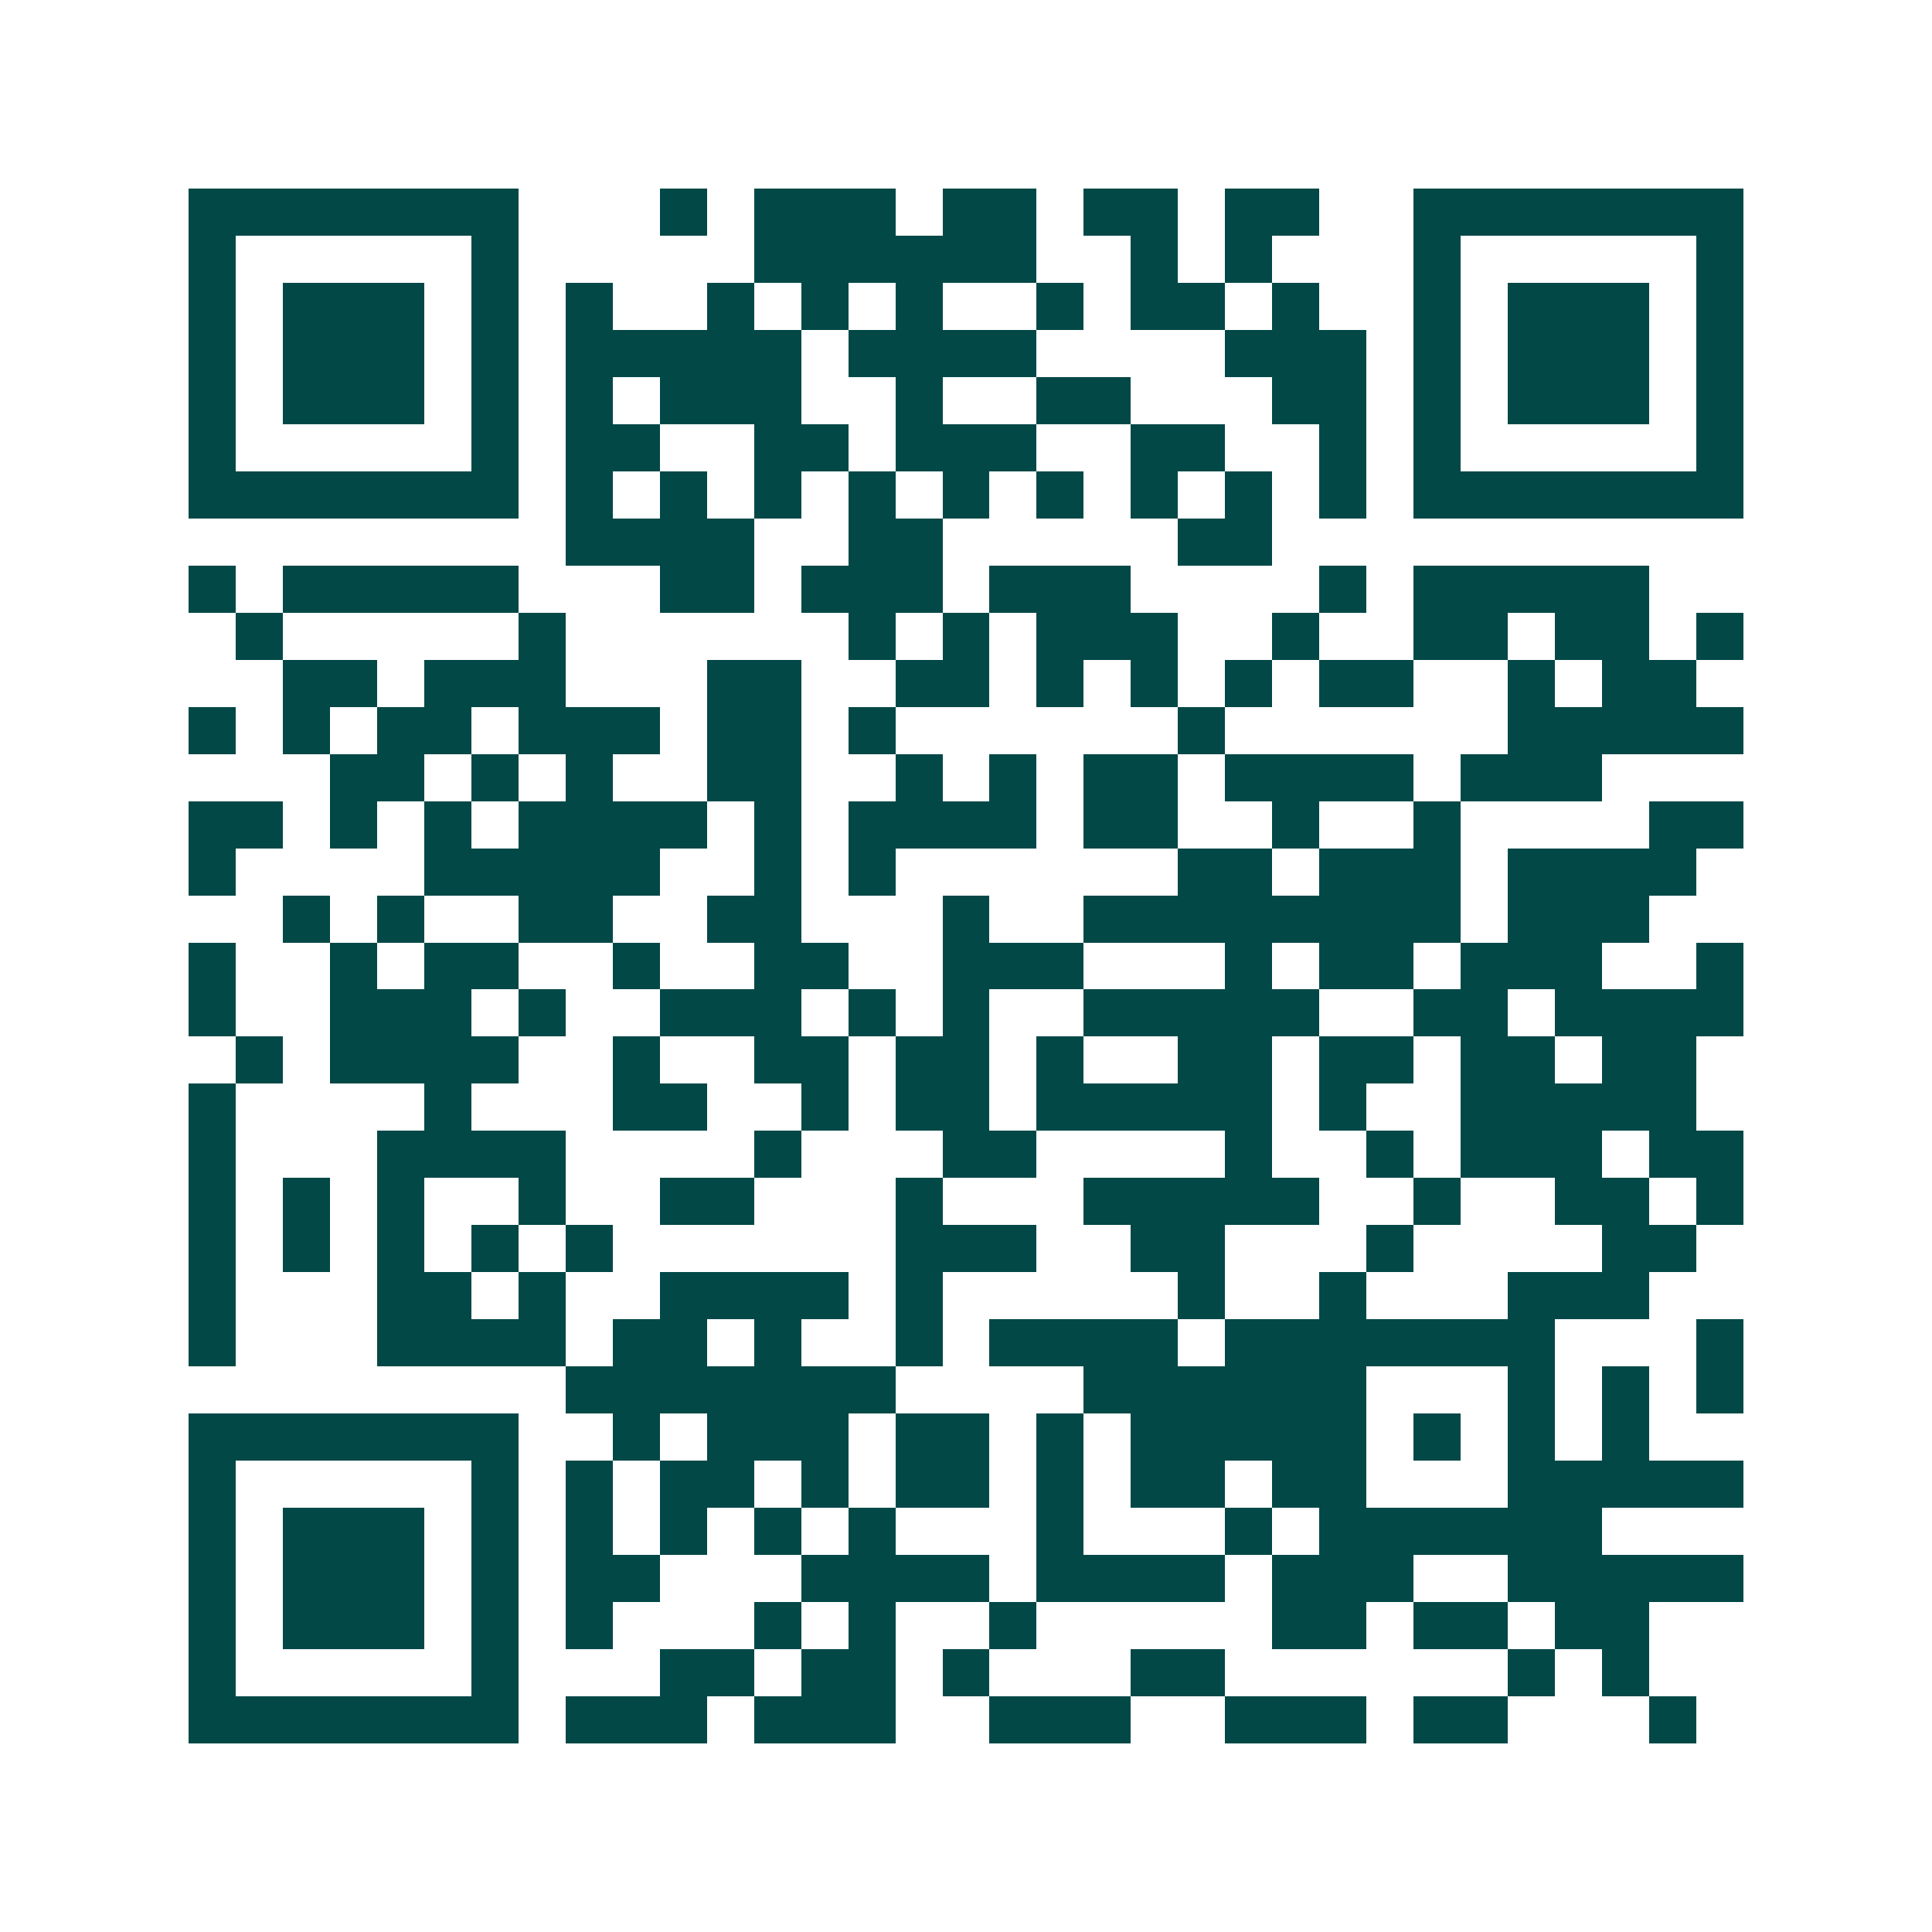 <svg xmlns="http://www.w3.org/2000/svg" width="200" height="200" viewBox="0 0 41 41" shape-rendering="crispEdges"><path fill="#ffffff" d="M0 0h41v41H0z"/><path stroke="#014847" d="M4 4.5h7m3 0h1m1 0h3m1 0h2m1 0h2m1 0h2m2 0h7M4 5.5h1m5 0h1m5 0h6m2 0h1m1 0h1m3 0h1m5 0h1M4 6.5h1m1 0h3m1 0h1m1 0h1m2 0h1m1 0h1m1 0h1m2 0h1m1 0h2m1 0h1m2 0h1m1 0h3m1 0h1M4 7.5h1m1 0h3m1 0h1m1 0h5m1 0h4m4 0h3m1 0h1m1 0h3m1 0h1M4 8.5h1m1 0h3m1 0h1m1 0h1m1 0h3m2 0h1m2 0h2m3 0h2m1 0h1m1 0h3m1 0h1M4 9.5h1m5 0h1m1 0h2m2 0h2m1 0h3m2 0h2m2 0h1m1 0h1m5 0h1M4 10.5h7m1 0h1m1 0h1m1 0h1m1 0h1m1 0h1m1 0h1m1 0h1m1 0h1m1 0h1m1 0h7M12 11.5h4m2 0h2m5 0h2M4 12.5h1m1 0h5m3 0h2m1 0h3m1 0h3m4 0h1m1 0h5M5 13.5h1m5 0h1m6 0h1m1 0h1m1 0h3m2 0h1m2 0h2m1 0h2m1 0h1M6 14.5h2m1 0h3m3 0h2m2 0h2m1 0h1m1 0h1m1 0h1m1 0h2m2 0h1m1 0h2M4 15.5h1m1 0h1m1 0h2m1 0h3m1 0h2m1 0h1m6 0h1m6 0h5M7 16.5h2m1 0h1m1 0h1m2 0h2m2 0h1m1 0h1m1 0h2m1 0h4m1 0h3M4 17.5h2m1 0h1m1 0h1m1 0h4m1 0h1m1 0h4m1 0h2m2 0h1m2 0h1m4 0h2M4 18.5h1m4 0h5m2 0h1m1 0h1m6 0h2m1 0h3m1 0h4M6 19.5h1m1 0h1m2 0h2m2 0h2m3 0h1m2 0h8m1 0h3M4 20.5h1m2 0h1m1 0h2m2 0h1m2 0h2m2 0h3m3 0h1m1 0h2m1 0h3m2 0h1M4 21.5h1m2 0h3m1 0h1m2 0h3m1 0h1m1 0h1m2 0h5m2 0h2m1 0h4M5 22.5h1m1 0h4m2 0h1m2 0h2m1 0h2m1 0h1m2 0h2m1 0h2m1 0h2m1 0h2M4 23.5h1m4 0h1m3 0h2m2 0h1m1 0h2m1 0h5m1 0h1m2 0h5M4 24.5h1m3 0h4m4 0h1m3 0h2m4 0h1m2 0h1m1 0h3m1 0h2M4 25.5h1m1 0h1m1 0h1m2 0h1m2 0h2m3 0h1m3 0h5m2 0h1m2 0h2m1 0h1M4 26.5h1m1 0h1m1 0h1m1 0h1m1 0h1m6 0h3m2 0h2m3 0h1m4 0h2M4 27.5h1m3 0h2m1 0h1m2 0h4m1 0h1m5 0h1m2 0h1m3 0h3M4 28.5h1m3 0h4m1 0h2m1 0h1m2 0h1m1 0h4m1 0h7m3 0h1M12 29.5h7m4 0h6m3 0h1m1 0h1m1 0h1M4 30.5h7m2 0h1m1 0h3m1 0h2m1 0h1m1 0h5m1 0h1m1 0h1m1 0h1M4 31.5h1m5 0h1m1 0h1m1 0h2m1 0h1m1 0h2m1 0h1m1 0h2m1 0h2m3 0h5M4 32.5h1m1 0h3m1 0h1m1 0h1m1 0h1m1 0h1m1 0h1m3 0h1m3 0h1m1 0h6M4 33.5h1m1 0h3m1 0h1m1 0h2m3 0h4m1 0h4m1 0h3m2 0h5M4 34.5h1m1 0h3m1 0h1m1 0h1m3 0h1m1 0h1m2 0h1m5 0h2m1 0h2m1 0h2M4 35.5h1m5 0h1m3 0h2m1 0h2m1 0h1m3 0h2m6 0h1m1 0h1M4 36.5h7m1 0h3m1 0h3m2 0h3m2 0h3m1 0h2m3 0h1"/></svg>
